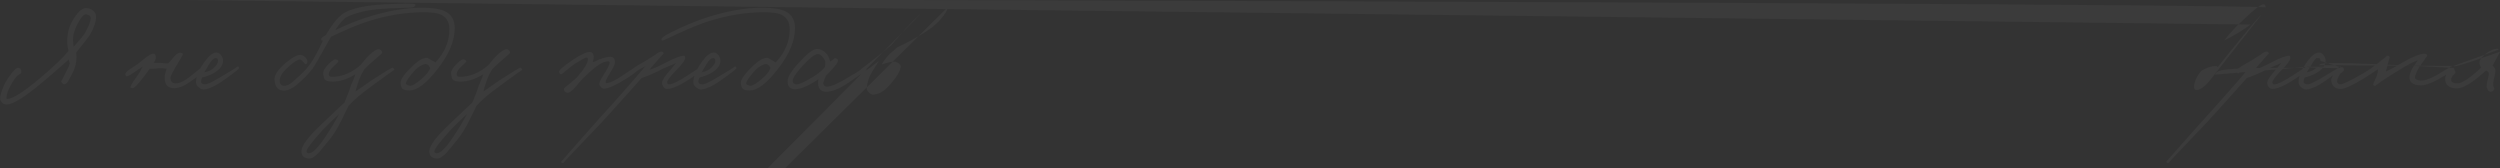 <?xml version="1.0" encoding="UTF-8"?> <svg xmlns="http://www.w3.org/2000/svg" viewBox="0 0 1400 94.107" fill="none"><rect x="0" y="0" width="1400" height="94.107" fill="#333333" stroke="none"/><path opacity="0.04" d="M53.779 8.999C53.921 11.738 52.787 15.234 50.378 19.485C50 20.194 47.449 23.477 42.726 29.334C42.868 31.271 42.868 32.853 42.726 34.081C42.395 36.963 41.45 39.679 39.892 42.23L38.12 45.56C37.412 46.694 36.703 47.237 35.994 47.19C35.569 47.142 35.168 46.93 34.79 46.552C34.412 46.127 34.223 45.702 34.223 45.276C34.223 45.702 35.026 44.284 36.632 41.025C38.238 37.907 39.041 36.065 39.041 35.499C39.041 35.357 38.947 35.026 38.758 34.507C38.569 34.081 38.498 33.68 38.545 33.302L32.31 38.758C28.484 42.112 25.579 44.592 23.595 46.198C13.911 54.37 7.274 58.479 3.685 58.526C2.74 58.526 1.913 58.196 1.205 57.534C0.402 56.779 0.024 55.905 0.071 54.913C0.165 53.07 1.016 50.425 2.622 46.977C3.425 45.324 4.606 43.482 6.164 41.45C8.007 39.088 9.306 37.931 10.061 37.978C11.337 38.026 11.975 38.758 11.975 40.175C11.975 40.695 11.715 41.12 11.195 41.45C10.25 42.017 9.707 42.371 9.565 42.513C8.29 43.93 7.015 45.843 5.739 48.252C4.511 50.52 3.803 52.598 3.614 54.488C3.566 55.102 3.685 55.409 3.968 55.409C7.086 55.409 13.344 51.441 22.745 43.505C30.397 36.986 35.593 32.003 38.333 28.555C37.86 26.287 37.624 24.587 37.624 23.453C37.624 19.013 38.569 15.139 40.458 11.833C43.245 7.015 45.773 4.582 48.04 4.535C49.457 4.487 50.732 4.889 51.866 5.739C53.094 6.637 53.732 7.723 53.779 8.999ZM50.803 10.132C50.803 9.046 50.024 8.361 48.465 8.077C47.001 7.747 45.182 9.802 43.009 14.242C41.45 17.407 40.742 20.147 40.884 22.461C41.025 24.351 41.143 25.579 41.238 26.146C44.875 22.178 47.072 19.485 47.827 18.068C49.811 14.478 50.803 11.833 50.803 10.132ZM114.586 38.474C114.728 39.561 111.941 42.064 106.225 45.985C102.966 48.252 100.085 49.386 97.581 49.386C93.991 49.386 92.196 47.402 92.196 43.434C92.243 42.112 92.621 40.458 93.33 38.474C92.999 38.474 92.29 38.404 91.204 38.262C90.306 38.167 89.645 38.144 89.22 38.191C87 38.474 85.205 38.569 83.835 38.474L80.717 42.726C77.316 47.26 75.143 49.481 74.199 49.386C73.443 49.244 73.065 49.15 73.065 49.103C72.829 48.489 73.915 46.552 76.324 43.293C77.647 41.498 78.828 39.514 79.867 37.341C79.395 37.577 77.836 38.616 75.191 40.458C73.112 41.923 71.743 42.679 71.081 42.726C70.609 42.726 70.325 42.395 70.231 41.734C70.089 40.931 70.892 39.962 72.64 38.829C75.616 36.939 77.694 35.499 78.875 34.507C82.418 31.389 84.803 29.901 86.031 30.043C86.646 30.09 87.047 30.586 87.236 31.531C87.425 32.475 87.047 33.704 86.103 35.215H90.07C90.306 35.215 91.015 35.286 92.196 35.428C93.141 35.569 93.802 35.593 94.18 35.499C94.983 34.696 95.739 33.845 96.447 32.948C98.29 30.68 99.659 29.547 100.557 29.547C101.974 29.547 102.588 29.924 102.399 30.68C102.352 30.869 101.549 32.239 99.99 34.79C96.967 39.75 95.455 42.631 95.455 43.434C95.455 45.607 96.447 46.694 98.431 46.694C100.085 46.694 102.116 45.891 104.525 44.284C105.233 43.812 106.934 42.49 109.626 40.317C111.894 38.474 113.169 37.53 113.453 37.482C114.114 37.341 114.492 37.671 114.586 38.474ZM133.848 38.191C133.801 38.711 130.636 41.167 124.354 45.56C120.528 48.205 117.221 49.717 114.434 50.095C113.442 50.236 112.426 49.859 111.387 48.961C110.301 48.111 109.757 47.166 109.757 46.127C109.757 42.82 111.411 38.899 114.718 34.365C117.126 31.058 119.299 29.405 121.236 29.405C122.228 29.405 123.126 29.948 123.929 31.035C124.637 32.074 124.968 33.137 124.921 34.223C124.826 36.821 122.937 39.136 119.252 41.167C117.693 42.017 115.662 42.773 113.159 43.434C112.781 44.143 112.592 44.946 112.592 45.843C112.592 46.646 113.348 47.119 114.859 47.26C115.804 47.308 118.213 46.221 122.087 44.001C129.881 39.466 133.47 37.199 132.856 37.199C133.565 37.199 133.896 37.53 133.848 38.191ZM122.087 34.081C122.087 33.042 121.661 32.523 120.811 32.523C119.725 32.523 118.496 33.656 117.126 35.924L114.434 40.458C116.654 40.08 118.402 39.277 119.677 38.049C121.283 36.538 122.087 35.215 122.087 34.081ZM232.716 2.692C232.386 3.496 231.866 3.968 231.157 4.11C230.213 4.251 228.654 4.346 226.481 4.393C215.333 4.582 207.303 5.338 202.39 6.66C197.95 7.841 194.856 9.022 193.108 10.203C190.794 12.282 188.101 15.942 185.031 21.186C179.268 31.531 175.914 37.317 174.969 38.545C172.797 41.379 169.82 44.403 166.042 47.615C163.585 49.599 161.294 50.638 159.169 50.732C155.909 50.874 154.091 48.867 153.713 44.71C153.476 42.159 155.649 38.923 160.231 35.002C163.821 32.074 166.49 30.657 168.238 30.751C169.183 30.798 170.128 31.271 171.072 32.168C171.97 33.113 172.324 33.987 172.135 34.79C171.993 35.64 171.497 36.018 170.647 35.924C170.978 35.971 170.624 35.475 169.584 34.436C168.828 33.585 168.238 33.207 167.813 33.302C166.538 33.491 164.766 34.577 162.499 36.561C158.814 39.632 156.878 42.301 156.689 44.568C156.5 46.788 157.279 47.945 159.027 48.04C160.633 48.134 162.499 47.19 164.624 45.206C168.734 41.616 171.639 38.663 173.34 36.349C175.04 34.034 176.741 31.129 178.441 27.633C180.661 23.099 181.866 20.666 182.055 20.335C185.739 13.911 189.093 9.684 192.116 7.652C194.148 6.235 197.289 5.054 201.54 4.11C205.886 3.118 211.696 2.504 218.97 2.267C224.828 2.078 227.379 1.984 226.623 1.984C230.874 1.984 232.905 2.22 232.716 2.692ZM220.813 39.183C220.813 38.994 216.703 41.923 208.484 47.969C202.154 52.551 197.714 56.33 195.163 59.306C195.352 58.975 194.053 61.644 191.266 67.313C188.999 71.847 186.802 75.414 184.677 78.012L178.725 85.239C176.457 87.648 174.615 88.829 173.198 88.782C170.269 88.687 168.805 87.317 168.805 84.672C168.805 81.602 172.678 76.453 180.425 69.226C185.574 64.266 189.731 60.345 192.896 57.464L194.596 53.283C195.352 51.394 195.919 49.811 196.297 48.536C196.438 48.016 196.887 46.93 197.643 45.276C198.351 43.623 198.8 42.395 198.989 41.592C194.643 44.332 190.392 45.702 186.235 45.702C183.968 45.702 182.504 45.276 181.842 44.426C181.464 44.001 181.181 42.962 180.992 41.309C180.85 39.891 181.819 38.12 183.897 35.994C185.881 34.01 187.227 33.089 187.936 33.231C188.928 33.373 189.447 33.798 189.495 34.507C189.495 34.648 188.644 35.499 186.944 37.057C185.149 38.663 184.204 40.128 184.11 41.45C184.015 42.49 184.629 43.009 185.952 43.009C191.62 43.009 196.958 40.789 201.965 36.349C204.185 33.609 205.65 31.908 206.358 31.247C208.909 28.791 210.798 27.563 212.027 27.563C212.546 27.563 213.019 27.775 213.444 28.2C213.869 28.625 214.058 29.074 214.011 29.547C214.011 29.783 212.357 31.294 209.051 34.081C206.169 36.632 204.469 38.238 203.949 38.899C202.768 40.789 201.823 42.679 201.115 44.568C199.934 47.969 199.273 50.189 199.131 51.228L208.059 44.993C215.428 40.269 219.301 37.907 219.679 37.907C219.962 37.86 220.222 38.026 220.458 38.404C220.695 38.687 220.813 38.947 220.813 39.183ZM189.92 63.841C185.527 67.903 182.504 70.832 180.85 72.627C174.568 79.571 171.497 83.633 171.639 84.814C171.733 85.475 172.206 85.806 173.056 85.806C175.087 85.806 178.111 82.782 182.126 76.736C184.913 72.627 187.511 68.328 189.92 63.841ZM254.639 15.73C254.639 22.768 251.522 30.302 245.287 38.333C239.005 46.552 233.667 50.662 229.274 50.662C227.431 50.662 226.18 50.378 225.518 49.811C224.81 49.244 224.408 48.158 224.314 46.552C224.172 44.473 226.581 41.12 231.541 36.49C234.564 33.656 237.162 32.286 239.335 32.381C239.383 32.381 240.894 33.231 243.871 34.932C249.067 29.405 251.665 23.217 251.665 16.368C251.665 12.022 249.751 9.164 245.925 7.794C244.082 7.18 241.083 6.873 236.926 6.873C227.148 6.873 216.992 8.526 206.458 11.833C201.688 13.344 195.995 15.635 189.382 18.706L180.667 22.745C180.1 22.745 179.817 22.461 179.817 21.894C179.864 20.997 182.958 19.107 189.099 16.226C195.003 13.486 200.318 11.36 205.041 9.849C216.425 6.164 226.817 4.322 236.218 4.322C242.075 4.322 246.396 4.983 249.184 6.306C252.822 8.054 254.639 11.195 254.639 15.73ZM240.894 38.191C240.516 37.057 239.855 36.302 238.91 35.924C238.249 35.688 237.186 35.971 235.722 36.774C234.305 37.53 233.1 38.474 232.108 39.608C229.085 43.009 227.479 45.371 227.29 46.694C227.195 47.166 227.857 47.591 229.274 47.969C230.549 48.347 233.053 46.883 236.784 43.576C238.957 41.592 240.327 39.797 240.894 38.191ZM292.428 39.183C292.428 38.994 288.318 41.923 280.099 47.969C273.77 52.551 269.331 56.33 266.779 59.306C266.968 58.975 265.67 61.644 262.883 67.313C260.614 71.847 258.419 75.414 256.294 78.012L250.341 85.239C248.075 87.648 246.231 88.829 244.814 88.782C241.886 88.687 240.421 87.317 240.421 84.672C240.421 81.602 244.295 76.453 252.041 69.226C257.191 64.266 261.347 60.345 264.513 57.464L266.213 53.283C266.968 51.394 267.536 49.811 267.914 48.536C268.055 48.016 268.504 46.93 269.26 45.276C269.969 43.623 270.418 42.395 270.607 41.592C266.26 44.332 262.009 45.702 257.851 45.702C255.586 45.702 254.12 45.276 253.458 44.426C253.082 44.001 252.798 42.962 252.609 41.309C252.466 39.891 253.436 38.12 255.513 35.994C257.497 34.01 258.844 33.089 259.552 33.231C260.544 33.373 261.063 33.798 261.112 34.507C261.112 34.648 260.26 35.499 258.56 37.057C256.765 38.663 255.821 40.128 255.726 41.45C255.632 42.49 256.245 43.009 257.567 43.009C263.237 43.009 268.574 40.789 273.581 36.349C275.801 33.609 277.266 31.908 277.974 31.247C280.526 28.791 282.414 27.563 283.644 27.563C284.163 27.563 284.636 27.775 285.06 28.2C285.485 28.625 285.674 29.074 285.628 29.547C285.628 29.783 283.974 31.294 280.667 34.081C277.785 36.632 276.085 38.238 275.565 38.899C274.384 40.789 273.44 42.679 272.732 44.568C271.551 47.969 270.888 50.189 270.748 51.228L279.675 44.993C287.045 40.269 290.917 37.907 291.295 37.907C291.579 37.86 291.839 38.026 292.074 38.404C292.312 38.687 292.428 38.947 292.428 39.183ZM261.536 63.841C257.143 67.903 254.12 70.832 252.466 72.627C246.185 79.571 243.114 83.633 243.255 84.814C243.349 85.475 243.822 85.806 244.674 85.806C246.704 85.806 249.727 82.782 253.742 76.736C256.529 72.627 259.127 68.328 261.536 63.841ZM357.559 38.333C357.559 39.561 354.112 42.159 347.215 46.127C343.059 48.489 340.034 49.67 338.145 49.67C337.579 49.67 337.012 49.339 336.444 48.678C335.879 48.063 335.595 47.497 335.595 46.977C335.595 46.079 336.587 44.096 338.571 41.025C340.461 38.049 341.405 36.065 341.405 35.073C341.359 34.601 341.075 34.365 340.556 34.365C338.523 34.365 336.019 35.546 333.045 37.907C331.012 39.561 328.746 41.639 326.243 44.143C325.816 44.568 325.156 45.3 324.259 46.339L321.99 49.032C320.101 51.11 318.684 52.078 317.74 51.937C316.51 51.795 315.85 51.039 315.756 49.67C315.756 49.528 316.559 48.819 318.165 47.544C320.857 45.418 322.699 43.765 323.691 42.584C327.187 38.522 329.028 35.499 329.217 33.515C329.36 32.664 329.076 32.239 328.368 32.239C327.8 32.239 325.627 33.42 321.85 35.782C320.809 36.443 319.227 37.671 317.102 39.466C315.448 40.884 314.48 41.592 314.196 41.592C313.536 41.498 313.158 41.072 313.063 40.317C312.922 39.372 315.426 37.152 320.574 33.656C325.108 30.633 328.273 29.122 330.069 29.122C331.58 29.122 332.383 29.972 332.478 31.672C332.524 32.428 332.334 33.467 331.91 34.79C332.572 34.648 333.186 34.436 333.754 34.152C334.508 33.727 335.027 33.467 335.311 33.373C338.382 32.286 340.507 31.767 341.689 31.814C343.484 31.861 344.382 32.9 344.382 34.932C344.382 35.924 343.435 37.955 341.546 41.025C339.94 43.576 339.137 45.229 339.137 45.985C339.137 46.363 339.326 46.552 339.704 46.552C341.121 46.552 343.435 45.56 346.647 43.576C347.12 43.293 348.891 42.112 351.963 40.033C354.655 38.285 356.096 37.388 356.286 37.341C357.135 37.246 357.559 37.577 357.559 38.333ZM393.453 38.049C393.407 39.041 390.996 41.12 386.226 44.284C380.652 47.922 376.447 49.764 373.614 49.811C372.762 49.811 372.054 49.41 371.489 48.607C370.967 47.898 370.732 47.071 370.78 46.127C370.875 44.851 372.292 42.679 375.031 39.608C377.299 36.963 378.478 35.499 378.573 35.215C377.77 35.688 376.637 36.207 375.171 36.774C373.235 37.577 371.913 38.144 371.205 38.474C367.615 40.458 363.646 42.206 359.301 43.718C346.689 57.842 339.413 65.919 337.477 67.95C322.597 83.538 315.229 91.332 315.37 91.332C314.71 91.332 314.332 91.096 314.237 90.624C314.237 90.482 321.464 82.263 335.918 65.966L341.941 59.377C344.115 56.968 346.359 54.44 348.673 51.795C354.529 45.135 358.782 40.222 361.426 37.057L358.733 38.474C355.665 40.222 354.34 41.12 354.767 41.167C354.294 41.12 353.821 40.695 353.35 39.891C353.018 39.23 355.332 37.53 360.293 34.79C361.38 34.223 362.583 33.491 363.905 32.593C365.276 31.696 366.292 31.058 366.952 30.68C368.607 29.31 369.81 28.72 370.567 28.909C371.275 29.051 371.63 29.405 371.63 29.972C371.63 29.877 370.402 31.247 367.945 34.081C365.679 36.632 364.26 38.285 363.694 39.041C365.49 38.616 368.464 37.341 372.622 35.215C377.534 32.57 380.981 31.247 382.966 31.247C383.534 31.247 383.769 31.719 383.674 32.664C383.485 33.987 381.738 36.302 378.432 39.608C375.171 43.009 373.565 45.182 373.614 46.127C373.709 46.883 374.038 47.26 374.606 47.26C376.401 47.26 379.849 45.607 384.95 42.301C389.817 39.088 392.272 37.482 392.32 37.482C393.075 37.388 393.453 37.577 393.453 38.049ZM412.356 38.191C412.31 38.711 409.144 41.167 402.861 45.56C399.035 48.205 395.729 49.717 392.941 50.095C391.949 50.236 390.935 49.859 389.894 48.961C388.81 48.111 388.267 47.166 388.267 46.127C388.267 42.82 389.919 38.899 393.225 34.365C395.634 31.058 397.808 29.405 399.744 29.405C400.736 29.405 401.633 29.948 402.436 31.035C403.145 32.074 403.477 33.137 403.429 34.223C403.334 36.821 401.444 39.136 397.762 41.167C396.202 42.017 394.171 42.773 391.668 43.434C391.289 44.143 391.1 44.946 391.1 45.843C391.1 46.646 391.857 47.119 393.368 47.26C394.312 47.308 396.721 46.221 400.595 44.001C408.39 39.466 411.977 37.199 411.364 37.199C412.072 37.199 412.404 37.53 412.356 38.191ZM400.595 34.081C400.595 33.042 400.171 32.523 399.319 32.523C398.232 32.523 397.005 33.656 395.634 35.924L392.941 40.458C395.163 40.08 396.91 39.277 398.186 38.049C399.792 36.538 400.595 35.215 400.595 34.081ZM445.203 15.73C445.203 22.768 442.083 30.302 435.849 38.333C429.565 46.552 424.228 50.662 419.835 50.662C417.994 50.662 416.742 50.378 416.08 49.811C415.371 49.244 414.971 48.158 414.876 46.552C414.733 44.473 417.142 41.12 422.103 36.49C425.126 33.656 427.724 32.286 429.898 32.381C429.944 32.381 431.455 33.231 434.432 34.932C439.628 29.405 442.226 23.217 442.226 16.368C442.226 12.022 440.312 9.164 436.487 7.794C434.645 7.18 431.644 6.873 427.489 6.873C417.71 6.873 407.555 8.526 397.019 11.833C392.25 13.344 386.556 15.635 379.943 18.706L371.229 22.745C370.662 22.745 370.378 22.461 370.378 21.894C370.426 20.997 373.519 19.107 379.662 16.226C385.566 13.486 390.879 11.36 395.602 9.849C406.987 6.164 417.38 4.322 426.78 4.322C432.637 4.322 436.96 4.983 439.747 6.306C443.383 8.054 445.203 11.195 445.203 15.73ZM431.455 38.191C431.079 37.057 430.417 36.302 429.471 35.924C428.811 35.688 427.748 35.971 426.283 36.774C424.866 37.53 423.661 38.474 422.671 39.608C419.646 43.009 418.04 45.371 417.851 46.694C417.756 47.166 418.418 47.591 419.835 47.969C421.111 48.347 423.615 46.883 427.346 43.576C429.519 41.592 430.89 39.797 431.455 38.191ZM485.257 39.041C485.257 39.372 481.834 41.828 474.984 46.41C470.071 49.717 465.986 51.37 462.725 51.37C460.365 51.37 458.9 50.331 458.334 48.252C458.051 47.166 458.026 45.891 458.262 44.426C456.28 45.749 454.436 46.835 452.735 47.686C449.807 49.197 447.328 49.953 445.295 49.953C442.462 49.953 441.045 48.489 441.045 45.56C441.045 43.104 443.194 39.585 447.493 35.002C452.122 29.901 455.452 27.374 457.483 27.421C459.846 27.516 461.828 28.649 463.434 30.822C463.861 31.389 464.356 32.593 464.923 34.436C466.954 33.207 467.732 32.57 467.262 32.523C468.725 32.617 469.387 33.184 469.244 34.223C469.103 35.073 468.041 36.561 466.056 38.687C464.545 40.435 463.363 41.663 462.514 42.371C461.474 44.828 460.979 46.268 461.025 46.694C461.168 47.922 461.876 48.536 463.152 48.536C465.134 48.536 468.56 47.119 473.426 44.284C481.315 39.703 484.927 37.435 484.265 37.482C484.927 37.435 485.257 37.955 485.257 39.041ZM462.16 34.79C462.16 34.034 461.687 33.089 460.743 31.956C459.751 30.775 458.805 30.208 457.907 30.255C456.207 30.35 453.327 32.617 449.264 37.057C445.484 41.261 443.689 44.096 443.878 45.56C444.021 46.552 444.73 47.119 446.003 47.26C446.95 47.355 448.91 46.599 451.886 44.993C456.704 42.49 460.081 39.962 462.017 37.412L462.16 34.79ZM530.746 4.039C530.84 4.889 530.084 6.424 528.478 8.644C526.682 11.101 524.557 13.274 522.1 15.163C517.566 18.659 510.977 22.485 502.333 26.641C502.001 26.972 501.247 27.633 500.065 28.625C498.932 29.523 498.056 30.326 497.443 31.035C495.696 33.019 494.49 34.696 493.831 36.065C497.372 34.932 499.687 34.412 500.774 34.507C501.577 34.554 502.379 34.861 503.182 35.428C503.985 36.042 504.388 36.585 504.388 37.057C504.388 39.372 502.45 42.749 498.578 47.19C495.269 51.063 491.987 53 488.729 53C488.161 53 487.477 52.622 486.674 51.866C485.776 51.016 485.35 50.189 485.398 49.386C485.587 46.316 486.485 43.411 488.091 40.671L492.13 34.223C491.373 34.696 490.57 35.286 489.721 35.994C488.634 36.892 487.877 37.482 487.453 37.766C483.484 40.6 481.313 42.041 480.934 42.088C480.415 42.182 480.061 41.781 479.872 40.884C479.823 40.6 482.516 38.404 487.948 34.294C492.2 31.082 495.931 28.059 499.143 25.225C499.568 24.799 501.482 22.626 504.883 18.706C507.954 15.116 510.907 11.998 513.74 9.353C520.399 3.118 524.817 -0.735 -1.213 526.99C-0.735 -1.213 529.256 -0.735 -1.213 530.508ZM1.346 530.746C4.039 528.053 4.18 528.194 3.803 528.172C3.425 527.983 3.047 527.793 2.669 527.51C2.456 527.131 2.409 525.668 2.267 521.889C5.125 515.795 10.983 511.023 15.376 507.457C19.249 505.097 22.603 511.001 19.627 515.865C16.675 519.691 13.746 524.084 10.439 526.872ZM7.251 528.053C4.18 501.268 37.624 501.268 37.199 500.963C36.986 500.349 36.986 498.221 36.892 495.483C37.766 492.13 39.608 491.232 40.647 490.451C41.781 489.791 43.009 488.564 45.229 487.996C47.213 488.091 48.961 488.185 50 488.751C50.473 489.791 50.378 491.587 50.236 493.852C48.607 496.594 45.489 499.806 41.804 501.363ZM39.183 501.268C37.624 554.037 39.041 554.037 39.372 550.614C41.828 543.763 46.41 538.851 49.717 534.766C51.37 531.505 51.37 529.145 51.37 527.679C50.331 527.112 48.252 526.83 47.166 526.806C45.891 527.041 44.426 525.057 45.749 523.216C46.835 521.515 47.686 518.587 49.197 516.105C49.953 514.075 49.953 511.241 49.953 509.825C48.489 509.825 45.56 509.825 43.104 511.974C39.585 516.273 35.002 520.901 29.901 524.232C27.374 526.263 27.421 528.623 27.516 530.608C28.649 532.213 30.822 532.64 31.389 533.135C32.593 533.703 34.436 535.733 33.207 536.512C32.57 536.042 32.523 537.504 32.617 538.167C33.184 538.024 34.223 537.883 35.073 536.82C36.561 534.836 38.687 533.325 40.435 532.143C41.663 531.294 42.371 530.253 44.828 529.758C46.268 529.805 46.694 529.948 47.922 530.656C48.536 531.93 48.536 533.914 48.536 537.339C47.119 542.206 44.284 550.093 39.703 553.707C37.435 553.045 37.482 553.707 37.435 554.037ZM37.955 554.037C39.041 530.94 34.79 530.94 34.034 530.467C33.089 529.521 31.956 528.531 30.775 527.585C30.208 526.687 30.255 524.987 30.35 522.105C32.617 518.044 37.057 514.264 41.261 512.469C44.096 512.658 45.56 512.799 46.552 513.51C47.119 514.783 47.26 515.729 47.355 517.689C46.599 520.664 44.993 525.484 42.49 528.861L39.962 530.797ZM37.412 530.94C34.79 622.339 37.907 622.244 39.372 618.373C42.395 610.719 46.977 606.09 49.717 602.029C51.228 598.533 51.512 597.493 51.606 596.549C51.205 595.697 50.307 594.848 49.41 594.424C48.3 594.424 46.977 594.424 46.127 595.368C43.859 597.257 40.175 597.541 39.561 598.25C38.474 599.382 36.916 600.28 35.735 600.705C34.932 600.658 34.507 600.61 33.845 600.139C33.467 599.242 33.373 597.92 33.278 594.235C35.168 588.187 39.041 587.289 39.891 586.016C41.403 584.361 43.576 582.898 45.465 581.763C46.41 580.96 46.41 579.968 46.41 579.354C45.843 579.119 44.71 579.07 44.521 580.487C42.915 583.369 39.891 585.448 37.766 586.486C35.9 586.486 34.294 586.486 33.207 585.872C32.664 584.645 32.664 583.134 32.664 581.338C33.042 579.259 33.798 575.244 35.31 572.081C37.01 569.764 38.899 568.68 39.797 567.545C40.884 566.363 42.159 564.9 43.765 563.908C44.804 563.389 45.276 561.075 47.308 559.656C48.3 559.136 48.252 558.287 48.111 557.814C47.497 557.72 46.41 557.674 45.891 558.806C44.426 561.121 42.017 563.908 39.136 565.279C37.341 565.23 36.632 565.136 35.593 564.617C35.073 563.673 35.073 562.443 35.073 560.177C35.876 556.871 37.482 556.019 37.86 554.697C38.734 552.902 40.104 551.436 41.19 550.539C41.687 550.209 41.592 549.122 41.309 548.603C40.884 548.652 40.317 548.792 39.136 551.201C37.293 555.878 34.79 558.428 33.42 561.451C32.57 564.946 32.239 565.798 32.145 566.625C32.57 567.428 33.515 568.088 34.365 568.491C35.215 568.631 36.065 569.813 35.168 572.341C33.94 576.212 32.381 580.322 30.68 583.134C29.83 584.645 29.83 587.149 29.83 588.66C30.964 589.179 33.231 589.368 33.94 589.463C34.601 589.463 35.215 590.077 35.026 591.896C34.105 594.919 32.452 597.471 31.129 599.193C30.491 600.091 30.538 602.454 30.68 603.681C31.719 603.776 33.656 603.776 33.467 602.594C35.735 600.234 40.458 598.25 44.521 597.257C46.646 597.257 46.835 597.257 48.158 597.776C48.819 598.817 48.819 600.988 48.819 604.579C47.449 609.586 44.71 611.146 43.859 613.649C42.159 617.097 39.608 619.695 37.718 621.255C36.821 621.774 36.916 622.152 37.01 622.339ZM37.341 622.339C37.907 633.098 39.962 633.569 41.757 632.79C43.789 630.759 46.056 628.823 48.276 626.769C49.622 624.595 50.095 622.941 50.473 621.313C50.118 619.704 49.032 618.006 47.898 617.179C46.528 617.225 44.922 617.32 42.466 619.304L39.632 623.178C36.42 626.791 31.602 628.491 29.381 629.719C28.177 630.475 27.988 631.468 27.704 631.987C28.082 632.035 29.122 632.081 29.499 631.727C30.113 630.97 30.964 629.981 32.097 629.343C32.877 629.059 33.302 627.972 34.861 627.145C36.183 626.579 37.27 627.712 37.175 628.467C37.175 628.845 37.27 631.303 37.412 632.719ZM38.309 633.098C39.962 630.405 41.167 630.216 39.939 629.083C39.466 627.004 39.75 625.02 40.033 623.673C40.458 622.965 41.025 621.594 43.859 620.864C45.135 620.769 44.851 620.956 45.654 621.405C46.292 622.116 46.765 622.776 47.237 623.508C47.402 624.311 47.26 625.539 47.119 626.909C46.339 628.421 44.922 629.981 43.505 630.64ZM42.253 630.405C41.167 689.981 39.608 689.886 40.836 686.344C43.056 679.353 46.268 673.448 48.914 669.055C50.189 666.173 50.095 664.71 50.048 663.458C49.599 662.418 48.748 661.285 47.804 660.647C46.552 660.506 44.993 660.268 42.206 661.782C38.805 665.04 34.79 669.198 29.736 673.024C27.185 676.519 27.138 677.793 27.09 678.785C27.728 679.494 29.051 680.156 30.184 680.464C31.531 680.416 33.089 680.369 34.365 679.991C35.664 679.283 36.986 678.526 38.404 677.793C39.088 677.085 39.041 676.33 38.947 676C38.427 676.093 37.482 676.093 37.577 676.425C36.797 677.085 35.144 677.652 33.869 677.793C32.806 677.512 31.956 677.085 30.491 676.66C29.783 676.236 29.83 673.07 30.161 670.047C32.381 667.165 36.49 664.899 39.797 663.718C42.395 663.623 44.284 663.529 46.741 664.472C47.827 666.457 47.544 669.244 47.166 672.929C46.032 677.512 44.143 679.307 43.434 681.692C42.206 684.668 40.458 687.312 38.899 688.753C38.096 688.989 38.049 689.746 37.907 690.076ZM38.427 689.981C39.608 709.34 38.191 709.291 38.711 706.128C41.167 699.845 45.56 696.019 48.205 692.713C49.717 689.925 50.095 688.933 50.236 687.919C49.859 686.878 48.961 685.791 48.111 685.248C47.166 685.248 46.127 685.248 42.82 686.902C38.899 690.209 34.365 692.618 31.058 694.792C29.405 696.727 29.405 697.72 29.405 698.617C29.948 699.42 31.035 700.129 32.074 700.458C33.137 700.412 34.223 700.318 36.821 698.428C39.136 694.743 41.167 693.186 42.017 691.153C42.773 688.649 43.434 688.273 44.143 688.084C44.946 688.084 45.843 688.084 46.646 688.838C47.119 690.35 47.26 691.296 47.308 693.705C46.221 697.577 44.001 705.371 39.466 708.961C37.199 708.348 37.199 709.056 37.199 709.386ZM37.53 709.34C38.191 697.577 34.081 697.577 33.042 697.152C32.523 696.303 32.523 695.216 32.523 693.989L33.656 692.618C35.924 689.925 40.458 692.145 40.08 693.894C39.277 695.168 38.049 696.774 36.538 697.577ZM35.215 697.577C34.081 783.99 2.692 783.658 3.496 783.139C3.968 782.43 4.11 781.487 4.251 779.927C4.346 777.753 4.393 766.606 4.582 758.576C5.338 753.664 6.66 749.224 7.841 746.129C9.022 744.382 10.203 742.068 12.282 739.375C15.942 736.304 21.186 730.54 31.531 727.187C37.317 726.244 38.545 724.07 41.379 721.093C44.403 717.314 47.615 714.859 49.599 712.566C50.638 710.441 50.732 707.183 50.874 705.364C48.867 704.985 44.71 704.75 42.159 706.924C38.923 711.504 35.002 715.094 32.074 717.763C30.657 719.512 30.751 720.455 30.798 721.401C31.271 722.345 32.168 723.243 33.113 723.597C33.987 723.408 34.79 723.267 35.64 722.77C36.018 721.921 35.924 722.251 35.971 721.896C35.475 720.858 34.436 720.101 33.585 719.512C33.207 719.087 33.302 717.811 33.491 716.04C34.577 713.772 36.561 710.087 39.632 708.151C42.301 707.962 44.568 707.773 46.788 708.551C47.945 710.3 48.04 711.906 48.134 713.772C47.19 715.897 45.206 720.007 41.616 722.913C38.663 724.613 36.349 726.314 34.034 728.015C31.129 729.715 27.633 731.935 23.099 733.138C20.666 733.327 20.335 737.012 13.911 740.367C9.684 743.39 7.652 745.421 6.235 748.562C5.054 752.812 4.11 757.16 3.118 762.97C2.504 770.243 2.267 776.101 2.078 778.651C1.984 777.896 1.984 782.147 1.984 784.18ZM2.22 783.99C2.692 762.096 28.98 762.096 29.169 761.575C30.161 760.536 31.956 758.836 35.073 757.987C36.679 757.987 36.774 759.071 37.671 759.593C38.663 759.544 39.75 759.498 40.695 759.239C42.064 758.766 43.859 758.387 45.513 758.222C46.788 758.268 47.686 758.268 47.969 758.387C48.347 758.622 48.819 758.86 49.244 758.931C49.622 758.836 49.953 758.506 50.803 757.892C51.276 756.995 51.37 756.286 51.417 755.694C51.039 755.221 50.236 754.797 49.575 754.586C48.914 754.586 48.252 754.586 47.733 754.772C46.623 755.151 44.922 755.575 43.127 755.813C41.876 755.859 41.167 755.859 40.6 755.34C40.033 754.302 39.466 752.082 41.45 750.192C43.056 748.632 44.284 743.861 47.969 740.105C49.717 737.366 49.528 733.305 49.197 731.321C47.355 731.416 44.001 731.416 42.631 732.005C41.356 733.187 40.175 734.273 39.041 735.287C38.522 736.234 38.616 736.517 38.663 736.823C39.277 737.155 40.458 737.202 40.789 736.847C41.285 736.09 41.946 735.241 42.608 734.793C43.529 734.744 44.71 734.652 45.891 735.69C46.552 737.864 46.694 739.8 46.835 742.682C45.371 746.507 42.301 748.632 40.553 750.287C39.088 751.466 37.907 750.758 36.396 750.476C35.357 750.617 34.79 750.806 33.373 751.963C31.814 754.088 30.113 756.308 28.366 758.411C27.421 760.396 27.279 760.677 27.232 761.031C27.397 761.458 27.775 761.883 28.153 762.096ZM28.555 762.096C28.98 835.944 38.191 836.038 38.663 834.976C39.773 832.756 41.521 830.583 43.174 828.409C44.615 826.238 45.843 822.08 48.158 819.198C49.339 817.592 49.386 814.712 49.433 812.704C48.3 811.571 45.985 811.003 44.757 810.719C43.765 810.719 43.009 805.617 46.977 800.87C49.056 796.479 49.244 793.832 49.386 792.556C48.394 792.651 46.268 792.699 45.229 793.359C43.529 794.635 41.167 795.863 38.805 796.974C37.175 797.966 36.278 797.493 36.561 796.785L36.916 795.841C37.341 793.359 38.616 789.439 40.695 787.503C41.734 787.549 41.734 786.7 41.639 786.322C41.214 786.416 40.458 786.605 39.088 789.344C37.293 794.635 35.073 795.249 34.837 796.549C34.176 798.534 33.089 800.186 32.145 801.343C31.625 802.005 31.531 802.476 31.436 802.949C31.578 803.422 31.956 803.895 32.286 804.13C32.664 804.13 33.089 804.13 33.609 802.854C35.262 800.305 38.049 797.753 40.884 796.336C43.198 796.052 44.993 795.957 45.749 795.911C46.032 795.911 45.843 795.911 46.127 796.122C46.292 796.549 46.339 799.761 46.481 803.965C44.615 809.162 40.742 811.192 39.183 812.844C37.718 814.12 36.349 816.672 33.515 818.041C32.097 818.23 32.097 819.647 32.145 820.428C32.9 820.568 34.365 820.568 34.743 820.095C35.404 819.152 36.349 817.924 37.624 817.143C38.522 816.813 39.041 815.066 41.498 814.191C43.009 814.191 43.576 814.145 44.379 814.38C45.064 814.899 45.631 815.515 46.339 816.318C46.694 817.31 46.694 818.538 46.694 820.758C45.796 823.97 44.001 825.624 43.056 827.819C41.639 830.558 39.75 833.251 37.955 834.573C37.057 834.527 37.057 835.189 36.679 835.66ZM37.057 835.944C38.191 928.112 37.907 928.017 39.372 924.143C42.395 916.489 46.977 911.861 49.717 907.8C51.228 904.304 51.512 903.263 51.606 902.32C51.205 901.468 50.307 900.619 49.41 900.194C48.3 900.194 46.977 900.194 46.127 901.138C43.859 903.028 40.175 903.312 39.561 904.02C38.474 905.153 36.916 906.051 35.735 906.475C34.932 906.429 34.507 906.383 33.845 905.91C33.467 905.012 33.373 903.69 33.278 900.005C35.168 893.957 39.041 893.062 39.891 891.786C41.403 890.132 43.576 888.669 45.465 887.534C46.41 886.731 46.41 885.738 46.41 885.125C45.843 884.889 44.71 884.841 44.521 886.26C42.915 889.139 39.891 891.219 37.766 892.259C35.9 892.259 34.294 892.259 33.207 891.643C32.664 890.416 32.664 888.904 32.664 887.109C33.042 885.03 33.798 881.015 35.31 877.852C37.01 875.537 38.899 874.451 39.797 873.315C40.884 872.136 42.159 870.671 43.765 869.679C44.804 869.16 45.276 866.845 47.308 865.429C48.3 864.907 48.252 864.058 48.111 863.585C47.497 863.49 46.41 863.444 45.891 864.577C44.426 866.891 42.017 869.679 39.136 871.049C37.341 871.001 36.632 870.906 35.593 870.387C35.073 869.443 35.073 868.213 35.073 865.948C35.876 862.641 37.482 861.79 37.86 860.468C38.734 858.672 40.104 857.209 41.19 856.312C41.687 855.98 41.592 854.893 41.309 854.374C40.884 854.422 40.317 854.563 39.136 856.972C37.293 861.649 34.79 864.199 33.42 867.224C32.57 870.717 32.239 871.569 32.145 872.396C32.57 873.199 33.515 873.859 34.365 874.261C35.215 874.402 36.065 875.583 35.168 878.111C33.94 881.983 32.381 886.093 30.68 888.904C29.83 890.416 29.83 892.919 29.83 894.43C30.964 894.95 33.231 895.139 33.94 895.233C34.601 895.233 35.215 895.847 35.026 897.667C34.105 900.689 32.452 903.241 31.129 904.964C30.491 905.861 30.538 908.224 30.68 909.452C31.719 909.546 33.656 909.546 33.467 908.365C35.735 906.005 40.458 904.02 44.521 903.028C46.646 903.028 46.835 903.028 48.158 903.547C48.819 904.588 48.819 906.759 48.819 910.349C47.449 915.356 44.71 916.916 43.859 919.42C42.159 922.867 39.608 925.465 37.718 927.025C36.821 927.544 36.916 927.923 37.01 928.112ZM37.341 928.112C37.907 964.447 38.049 964.399 39.041 961.99C41.12 957.221 44.284 951.646 47.922 947.442C49.764 944.608 49.811 943.757 49.811 943.048C49.41 942.481 48.607 941.962 47.898 941.726C47.071 941.772 46.127 941.867 44.851 943.284C42.679 946.025 39.608 948.291 36.963 949.472C35.499 949.567 35.215 948.764 35.688 947.631C36.207 946.166 36.774 944.23 37.577 942.908C38.144 942.199 38.474 938.609 40.458 934.64C42.206 930.295 43.718 917.683 57.842 910.408C65.919 908.472 67.95 893.591 83.538 886.224C91.332 886.364 91.332 885.702 91.332 885.326C91.096 885.231 90.624 885.231 90.482 892.458L82.263 906.912C65.966 912.935 59.377 915.109 56.968 917.351C54.44 919.667 51.795 925.523 45.135 929.776L40.222 932.42C37.057 929.728 38.474 926.656 40.222 925.334C41.12 925.759 41.167 925.288 41.12 924.815C40.695 924.342 39.891 924.012 39.23 926.326C37.53 931.287 34.79 932.372 34.223 933.578C33.491 934.9 32.593 936.27 31.696 937.287C31.058 937.947 30.68 939.601 29.31 940.804C28.72 941.561 28.909 942.27 29.051 942.624C29.405 942.624 29.972 942.624 29.877 941.396C31.247 938.939 34.081 936.671 36.632 935.254C38.285 934.689 39.041 936.484 38.616 939.458C37.341 943.616 35.215 948.529 32.57 951.976C31.247 953.96 31.247 954.528 31.247 954.763C31.719 954.669 32.664 954.479 33.987 952.733C36.302 949.426 39.608 946.166 43.009 944.56C45.182 944.608 46.127 944.703 46.883 945.033C47.26 945.6 47.26 947.393 47.26 950.843C45.607 955.945 42.301 960.809 39.088 963.266C37.482 963.312 37.482 964.069 37.388 964.447ZM37.577 964.447C38.049 1002.765 39.041 1002.765 39.372 999.339C41.828 992.491 46.41 987.579 49.717 983.491C51.37 980.233 51.37 977.87 51.37 976.407C50.331 975.84 48.252 975.556 47.166 975.531C45.891 975.769 44.426 973.785 45.749 971.944C46.835 970.243 47.686 967.312 49.197 964.833C49.953 962.803 49.953 959.969 49.953 958.55C48.489 958.55 45.56 958.55 43.104 960.699C39.585 964.998 35.002 969.627 29.901 972.958C27.374 974.99 27.421 977.351 27.516 979.335C28.649 980.941 30.822 981.366 31.389 981.863C32.593 982.428 34.436 984.461 33.207 985.24C32.57 984.767 32.523 986.232 32.617 986.892C33.184 986.751 34.223 986.611 35.073 985.546C36.561 983.564 38.687 982.052 40.435 980.871C41.663 980.019 42.371 978.981 44.828 978.484C46.268 978.532 46.694 978.673 47.922 979.381C48.536 980.657 48.536 982.642 48.536 986.067C47.119 990.931 44.284 998.82 39.703 1002.435C37.435 1001.773 37.482 1002.435 37.435 1002.765ZM37.955 1002.765C39.041 979.665 34.79 979.665 34.034 979.192C33.089 978.248 31.956 977.256 30.775 976.313C30.208 975.415 30.255 973.714 30.35 970.832C32.617 966.769 37.057 962.992 41.261 961.197C44.096 961.386 45.56 961.527 46.552 962.235C47.119 963.511 47.26 964.455 47.355 966.415C46.599 969.391 44.993 974.209 42.49 977.586L39.962 979.525ZM37.412 979.665C34.79 1071.067 37.907 1070.972 39.372 1067.098C42.395 1059.447 46.977 1054.818 49.717 1050.754C51.228 1047.259 51.512 1046.22 51.606 1045.274C51.205 1044.425 50.307 1043.576 49.41 1043.149C48.3 1043.149 46.977 1043.149 46.127 1044.095C43.859 1045.985 40.175 1046.267 39.561 1046.975C38.474 1048.11 36.916 1049.008 35.735 1049.432C34.932 1049.386 34.507 1049.338 33.845 1048.865C33.467 1047.967 33.373 1046.645 33.278 1042.96C35.168 1036.915 39.041 1036.017 39.891 1034.741C41.403 1033.089 43.576 1031.624 45.465 1030.491C46.41 1029.688 46.41 1028.696 46.41 1028.082C45.843 1027.844 44.71 1027.798 44.521 1029.215C42.915 1032.097 39.891 1034.176 37.766 1035.214C35.9 1035.214 34.294 1035.214 33.207 1034.6C32.664 1033.373 32.664 1031.861 32.664 1030.066C33.042 1027.987 33.798 1023.972 35.31 1020.806C37.01 1018.492 38.899 1017.405 39.797 1016.272C40.884 1015.091 42.159 1013.626 43.765 1012.636C44.804 1012.114 45.276 1009.8 47.308 1008.383C48.3 1007.864 48.252 1007.013 48.111 1006.542C47.497 1006.447 46.41 1006.399 45.891 1007.534C44.426 1009.849 42.017 1012.636 39.136 1014.004C37.341 1013.958 36.632 1013.863 35.593 1013.344C35.073 1012.398 35.073 1011.171 35.073 1008.902C35.876 1005.596 37.482 1004.747 37.86 1003.425C38.734 1001.63 40.104 1000.164 41.19 999.267C41.687 998.937 41.592 997.85 41.309 997.331C40.884 997.377 40.317 997.52 39.136 999.929C37.293 1004.604 34.79 1007.156 33.42 1010.178C32.57 1013.674 32.239 1014.523 32.145 1015.351C32.57 1016.154 33.515 1016.816 34.365 1017.216C35.215 1017.359 36.065 1018.541 35.168 1021.066C33.94 1024.94 32.381 1029.05 30.68 1031.861C29.83 1033.373 29.83 1035.876 29.83 1037.388C30.964 1037.907 33.231 1038.096 33.94 1038.191C34.601 1038.191 35.215 1038.804 35.026 1040.624C34.105 1043.647 32.452 1046.196 31.129 1047.921C30.491 1048.819 30.538 1051.179 30.68 1052.409C31.719 1052.504 33.656 1052.504 33.467 1051.322C35.735 1048.959 40.458 1046.975 44.521 1045.985C46.646 1045.985 46.835 1045.985 48.158 1046.504C48.819 1047.543 48.819 1049.716 48.819 1053.307C47.449 1058.314 44.71 1059.871 43.859 1062.375C42.159 1065.824 39.608 1068.422 37.718 1069.98C36.821 1070.499 36.916 1070.877 37.01 1071.067ZM37.341 1071.067C37.907 1115.905 38.191 1116 38.663 1114.937C39.773 1112.717 41.521 1110.544 43.174 1108.37C44.615 1106.199 45.843 1102.041 48.158 1099.159C49.339 1097.553 49.386 1094.673 49.433 1092.665C48.3 1091.532 45.985 1090.964 44.757 1090.68C43.765 1090.68 43.009 1085.579 46.977 1080.831C49.056 1076.44 49.244 1073.793 49.386 1072.517C48.394 1072.612 46.268 1072.661 45.229 1073.32C43.529 1074.596 41.167 1075.824 38.805 1076.935C37.175 1077.927 36.278 1077.454 36.561 1076.746L36.916 1075.802C37.341 1073.32 38.616 1069.4 40.695 1067.464C41.734 1067.51 41.734 1066.661 41.639 1066.283C41.214 1066.377 40.458 1066.567 39.088 1069.305C37.293 1074.596 35.073 1075.21 34.837 1076.51C34.176 1078.495 33.089 1080.147 32.145 1081.304C31.625 1081.966 31.531 1082.437 31.436 1082.91C31.578 1083.383 31.956 1083.856 32.286 1084.091C32.664 1084.091 33.089 1084.091 33.609 1082.815C35.262 1080.266 38.049 1077.714 40.884 1076.297C43.198 1076.013 44.993 1075.919 45.749 1075.872C46.032 1075.872 45.843 1075.872 46.127 1076.086C46.292 1076.51 46.339 1079.722 46.481 1083.927C44.615 1089.123 40.742 1091.153 39.183 1092.805C37.718 1094.081 36.349 1096.634 33.515 1098.002C32.097 1098.191 32.097 1099.608 32.145 1100.389C32.9 1100.53 34.365 1100.53 34.743 1100.056C35.404 1099.113 36.349 1097.885 37.624 1097.104C38.522 1096.774 39.041 1095.028 41.498 1094.152C43.009 1094.152 43.576 1094.106 44.379 1094.341C45.064 1094.863 45.631 1095.476 46.339 1096.279C46.694 1097.272 46.694 1098.499 46.694 1100.719C45.796 1103.931 44.001 1105.585 43.056 1107.781C41.639 1110.519 39.75 1113.212 37.955 1114.534C37.057 1114.488 37.057 1115.151 36.679 1115.621ZM37.057 1115.905C38.191 1183.855 37.907 1183.761 39.372 1179.886C42.395 1172.233 46.977 1167.604 49.717 1163.543C51.228 1160.047 51.512 1159.006 51.606 1158.063C51.205 1157.211 50.307 1156.362 49.41 1155.938C48.3 1155.938 46.977 1155.938 46.127 1156.881C43.859 1158.771 40.175 1159.055 39.561 1159.763C38.474 1160.896 36.916 1161.794 35.735 1162.218C34.932 1162.172 34.507 1162.126 33.845 1161.653C33.467 1160.756 33.373 1159.433 33.278 1155.748C35.168 1149.701 39.041 1148.805 39.891 1147.529C41.403 1145.875 43.576 1144.412 45.465 1143.277C46.41 1142.474 46.41 1141.482 46.41 1140.868C45.843 1140.632 44.71 1140.584 44.521 1142.003C42.915 1144.883 39.891 1146.962 37.766 1148.002C35.9 1148.002 34.294 1148.002 33.207 1147.386C32.664 1146.159 32.664 1144.647 32.664 1142.852C33.042 1140.773 33.798 1136.758 35.31 1133.595C37.01 1131.281 38.899 1130.194 39.797 1129.058C40.884 1127.879 42.159 1126.414 43.765 1125.422C44.804 1124.903 45.276 1122.588 47.308 1121.172C48.3 1120.65 48.252 1119.801 48.111 1119.328C47.497 1119.233 46.41 1119.187 45.891 1120.32C44.426 1122.635 42.017 1125.422 39.136 1126.793C37.341 1126.744 36.632 1126.649 35.593 1126.13C35.073 1125.187 35.073 1123.957 35.073 1121.691C35.876 1118.384 37.482 1117.533 37.86 1116.211C38.734 1114.416 40.104 1112.953 41.19 1112.055C41.687 1111.723 41.592 1110.636 41.309 1110.117C40.884 1110.165 40.317 1110.306 39.136 1112.715C37.293 1117.392 34.79 1119.942 33.42 1122.967C32.57 1126.46 32.239 1127.312 32.145 1128.139C32.57 1128.942 33.515 1129.602 34.365 1130.005C35.215 1130.145 36.065 1131.327 35.168 1133.854C33.94 1137.726 32.381 1141.836 30.68 1144.647C29.83 1146.159 29.83 1148.662 29.83 1150.174C30.964 1150.693 33.231 1150.882 33.94 1150.977C34.601 1150.977 35.215 1151.59 35.026 1153.41C34.105 1156.433 32.452 1158.985 31.129 1160.707C30.491 1161.605 30.538 1163.967 30.68 1165.195C31.719 1165.29 33.656 1165.29 33.467 1164.108C35.735 1161.748 40.458 1159.763 44.521 1158.771C46.646 1158.771 46.835 1158.771 48.158 1159.29C48.819 1160.331 48.819 1162.502 48.819 1166.093C47.449 1171.1 44.71 1172.66 43.859 1175.163C42.159 1178.61 39.608 1181.208 37.718 1182.768C36.821 1183.287 36.916 1183.666 37.01 1183.855ZM37.341 1183.855C37.907 1194.612 39.962 1195.085 41.757 1194.304C43.789 1192.273 46.056 1190.337 48.276 1188.282C49.622 1186.109 50.095 1184.454 50.473 1182.827C50.118 1181.221 49.032 1179.52 47.898 1178.693C46.528 1178.739 44.922 1178.833 42.466 1180.818L39.632 1184.692C36.42 1188.304 31.602 1190.005 29.381 1191.235C28.177 1191.989 27.988 1192.981 27.704 1193.501C28.082 1193.549 29.122 1193.595 29.499 1193.241C30.113 1192.487 30.964 1191.494 32.097 1190.856C32.877 1190.573 33.302 1189.486 34.861 1188.658C36.183 1188.093 37.27 1189.226 37.175 1189.983C37.175 1190.359 37.27 1192.816 37.412 1194.233ZM38.309 1194.612C39.962 1191.919 41.167 1191.73 39.939 1190.597C39.466 1188.518 39.75 1186.533 40.033 1185.187C40.458 1184.479 41.025 1183.108 43.859 1182.378C45.135 1182.283 44.851 1182.472 45.654 1182.921C46.292 1183.63 46.765 1184.289 47.237 1185.022C47.402 1185.825 47.26 1187.053 47.119 1188.423C46.339 1189.935 44.922 1191.494 43.505 1192.154ZM42.253 1191.919C41.167 1271.334 4.039 1271.429 4.889 1270.674C6.424 1269.068 8.644 1267.273 11.101 1265.148C13.274 1262.69 15.163 1258.156 18.659 1251.565C22.485 1242.922 26.641 1242.592 26.972 1241.835C27.633 1240.653 28.625 1239.52 29.523 1238.647C30.326 1238.033 31.035 1236.284 33.019 1235.081C34.696 1234.419 36.065 1237.963 34.932 1240.277C34.412 1241.364 34.507 1242.167 34.554 1242.97C34.861 1243.773 35.428 1244.576 36.042 1244.976C36.585 1244.976 37.057 1244.976 39.372 1243.04C42.749 1239.166 47.19 1235.86 51.063 1232.577C53 1229.317 53 1228.752 53 1228.065C52.622 1227.262 51.866 1226.365 51.016 1225.94C50.189 1225.986 49.386 1226.175 46.316 1227.073L43.411 1228.679C40.671 1232.718 34.223 1231.964 34.696 1231.161C35.286 1230.309 35.994 1229.222 36.892 1228.468C37.482 1228.043 37.766 1224.075 40.6 1221.901C42.041 1221.522 42.088 1221.003 42.182 1220.649C41.781 1220.46 40.884 1220.414 40.6 1223.107C38.404 1228.538 34.294 1232.788 31.082 1236.522C28.059 1239.734 25.225 1240.158 24.799 1242.072C22.626 1245.474 18.706 1248.542 15.116 1251.495C11.998 1254.331 9.353 1260.99 3.118 1265.407C-0.735 -1.213 1267.579 -0.735 -1.213 1269.847ZM-0.735 -1.213C1271.099 1.346 1271.334 4.039 1268.641 4.18C1268.784 3.803 1268.76 3.425 1268.571 3.047C1268.382 2.669 1268.1 2.456 1267.722 2.409C1266.256 2.267 1262.477 5.125 1256.385 10.983C1251.614 15.376 1248.047 19.249 1245.685 22.603C1251.589 19.627 1256.456 16.675 1260.281 13.746ZM1264.675 10.439C1267.462 7.251 1268.641 4.18 1241.859 37.624C1241.859 37.199 1241.551 36.986 1240.937 36.986C1238.812 36.892 1236.073 37.766 1232.718 39.608C1231.82 40.647 1231.042 41.781 1230.379 43.009C1229.152 45.229 1228.584 47.213 1228.679 48.961C1228.774 50 1229.341 50.473 1230.379 50.378C1232.175 50.236 1234.443 48.607 1237.182 45.489ZM1240.394 41.804C1241.954 39.183 1241.859 37.624 1292.359 38.049C1292.313 39.041 1289.904 41.12 1285.133 44.284C1279.558 47.922 1275.354 49.764 1272.52 49.811C1271.671 49.811 1270.963 49.41 1270.395 48.607C1269.876 47.898 1269.638 47.071 1269.687 46.127C1269.781 44.851 1271.198 42.679 1273.937 39.608C1276.205 36.963 1277.387 35.499 1277.481 35.215C1276.678 35.688 1275.543 36.207 1274.08 36.774C1272.142 37.577 1270.82 38.144 1270.111 38.474C1266.521 40.458 1262.554 42.206 1258.207 43.718C1245.595 57.842 1238.322 65.919 1236.384 67.95C1221.505 83.538 1214.136 91.332 1214.279 91.332C1213.616 91.332 1213.238 91.096 1213.143 90.624L1213.143 90.482C1220.37 82.263 1234.826 65.966 1240.847 59.377C1243.021 56.968 1245.265 54.44 1247.579 51.795L1253.438 45.135C1257.688 40.222 1260.332 37.057 1257.642 38.474C1254.571 40.222 1253.249 41.12 1253.673 41.167C1253.2 41.12 1252.727 40.695 1252.256 39.891C1251.924 39.23 1254.241 37.53 1259.199 34.79C1260.286 34.223 1261.49 33.491 1262.814 32.593C1264.182 31.696 1265.199 31.058 1265.861 30.68C1267.513 29.31 1268.719 28.72 1269.473 28.909C1270.182 29.051 1270.536 29.405 1270.536 29.972C1270.536 29.877 1269.308 31.247 1266.853 34.081C1264.585 36.632 1263.168 38.285 1262.601 39.041C1264.396 38.616 1267.372 37.341 1271.528 35.215C1276.44 32.57 1279.89 31.247 1281.875 31.247C1282.44 31.247 1282.678 31.719 1282.583 32.664C1282.394 33.987 1280.645 36.302 1277.338 39.608C1274.08 43.009 1272.474 45.182 1272.52 46.127C1272.615 46.883 1272.945 47.26 1273.512 47.26C1275.308 47.26 1278.755 45.607 1283.857 42.301C1288.723 39.088 1291.178 37.482 1291.226 37.482ZM1291.981 37.388C1292.359 37.577 1292.359 38.049 1311.262 38.191C1311.216 38.711 1308.05 41.167 1301.77 45.56C1297.941 48.205 1294.635 49.717 1291.85 50.095C1290.858 50.236 1289.841 49.859 1288.803 48.961C1287.716 48.111 1287.173 47.166 1287.173 46.127C1287.173 42.82 1288.825 38.899 1292.131 34.365C1294.543 31.058 1296.714 29.405 1298.652 29.405C1299.642 29.405 1300.54 29.948 1301.343 31.035C1302.053 32.074 1302.383 33.137 1302.335 34.223C1302.24 36.821 1300.353 39.136 1296.668 41.167C1295.108 42.017 1293.077 42.773 1290.574 43.434C1290.195 44.143 1290.006 44.946 1290.006 45.843C1290.006 46.646 1290.763 47.119 1292.274 47.26C1293.218 47.308 1295.627 46.221 1299.501 44.001C1307.296 39.466 1310.886 37.199 1310.272 37.199ZM1310.981 37.199C1311.311 37.53 1311.262 38.191 1299.501 34.081C1299.501 33.042 1299.077 32.523 1298.225 32.523L1297.138 32.523C1295.911 33.656 1294.543 35.924 1291.85 40.458C1294.07 40.08 1295.816 39.277 1297.092 38.049ZM1298.698 36.538C1299.501 35.215 1299.501 34.081 1374.363 38.049C1374.411 38.947 1371.246 41.167 1364.87 44.71C1360.996 46.835 1357.879 47.875 1355.516 47.827C1351.36 47.686 1349.281 46.174 1349.281 43.293C1349.281 42.017 1349.8 40.411 1350.839 38.474C1351.171 37.813 1351.736 36.939 1352.539 35.853C1353.342 34.766 1353.815 34.081 1353.958 33.798C1351.831 34.412 1348.384 36.207 1343.612 39.183C1339.172 41.876 1336.244 43.718 1334.828 44.71C1331.567 46.977 1329.961 48.111 1330.007 48.111C1329.347 48.016 1329.018 47.733 1329.018 47.26C1329.064 46.883 1329.347 46.127 1329.867 44.993C1330.48 43.67 1330.859 42.82 1330.999 42.442C1331.473 41.025 1331.708 39.797 1331.708 38.758C1331.143 39.088 1329.985 39.844 1328.236 41.025C1326.252 42.348 1324.719 43.34 1323.632 44.001C1317.208 47.875 1312.909 49.811 1310.736 49.811C1309.224 49.811 1307.997 49.386 1307.051 48.536C1306.012 47.591 1305.493 46.316 1305.493 44.71C1305.493 43.859 1306.202 42.49 1307.618 40.6C1309.13 38.569 1310.357 37.577 1311.303 37.624C1312.058 37.624 1312.482 38.049 1312.577 38.899C1312.626 39.372 1312.342 39.844 1311.728 40.317C1310.925 40.884 1310.452 41.309 1310.311 41.592C1309.365 43.198 1308.846 44.473 1308.751 45.418C1308.705 45.843 1308.894 46.268 1309.319 46.694C1309.744 47.071 1310.168 47.26 1310.595 47.26C1311.774 47.26 1315.743 45.371 1322.497 41.592C1325.427 39.939 1328.355 37.955 1331.283 35.64C1335.158 32.664 1336.953 31.153 1336.669 31.105C1337.756 31.2 1338.275 31.625 1338.229 32.381L1338.229 32.192C1337.756 33.704 1336.81 36.916 1336.101 40.033C1338.889 38.758 1341.96 37.104 1345.312 35.073C1351.312 31.625 1355.47 29.972 1357.784 30.113C1358.776 30.208 1359.247 30.586 1359.201 31.247C1359.201 31.2 1358.492 32.239 1357.076 34.365C1356.792 34.837 1356.248 35.593 1355.446 36.632C1354.832 37.482 1354.334 38.285 1353.958 39.041C1353.012 40.884 1352.493 42.253 1352.399 43.151C1352.304 44.284 1353.342 44.946 1355.516 45.135C1357.216 45.276 1359.72 44.521 1363.027 42.868C1364.538 42.112 1366.711 40.836 1369.545 39.041C1371.859 37.624 1373.135 36.916 1373.371 36.916ZM1373.987 36.916C1374.317 37.293 1374.363 38.049 1400 28.98C1400 29.169 1399.481 30.161 1398.44 31.956C1396.74 35.073 1395.89 36.679 1395.89 36.774C1396.977 37.671 1397.496 38.663 1397.45 39.75C1397.402 40.695 1397.142 42.064 1396.669 43.859C1396.291 45.513 1396.126 46.788 1396.174 47.686C1396.174 47.969 1396.291 48.347 1396.529 48.819C1396.764 49.244 1396.834 49.622 1396.74 49.953C1396.41 50.803 1395.796 51.276 1394.898 51.37C1394.19 51.417 1393.6 51.039 1393.127 50.236C1392.703 49.575 1392.489 48.914 1392.489 48.252C1392.489 47.733 1392.679 46.623 1393.057 44.922C1393.482 43.127 1393.717 41.876 1393.765 41.167C1393.765 40.6 1393.246 40.033 1392.206 39.466C1389.986 41.45 1388.096 43.056 1386.539 44.284C1381.767 47.969 1378.011 49.717 1375.273 49.528C1371.209 49.197 1369.225 47.355 1369.319 44.001C1369.319 42.631 1369.911 41.356 1371.09 40.175C1372.177 39.041 1373.194 38.522 1374.137 38.616C1374.421 38.663 1374.729 39.277 1375.059 40.458C1375.105 40.789 1374.751 41.285 1373.997 41.946C1373.145 42.608 1372.696 43.529 1372.65 44.71C1372.556 45.891 1373.594 46.552 1375.767 46.694C1377.703 46.835 1380.585 45.371 1384.411 42.301C1386.539 40.553 1388.191 39.088 1389.372 37.907C1388.664 36.396 1388.38 35.357 1388.521 34.79C1388.71 33.373 1389.867 31.814 1391.994 30.113C1394.214 28.366 1396.315 27.421 1398.299 27.279C1398.583 27.232 1398.937 27.397 1399.362 27.775Z" fill="#FAFAFA"></path></svg> 